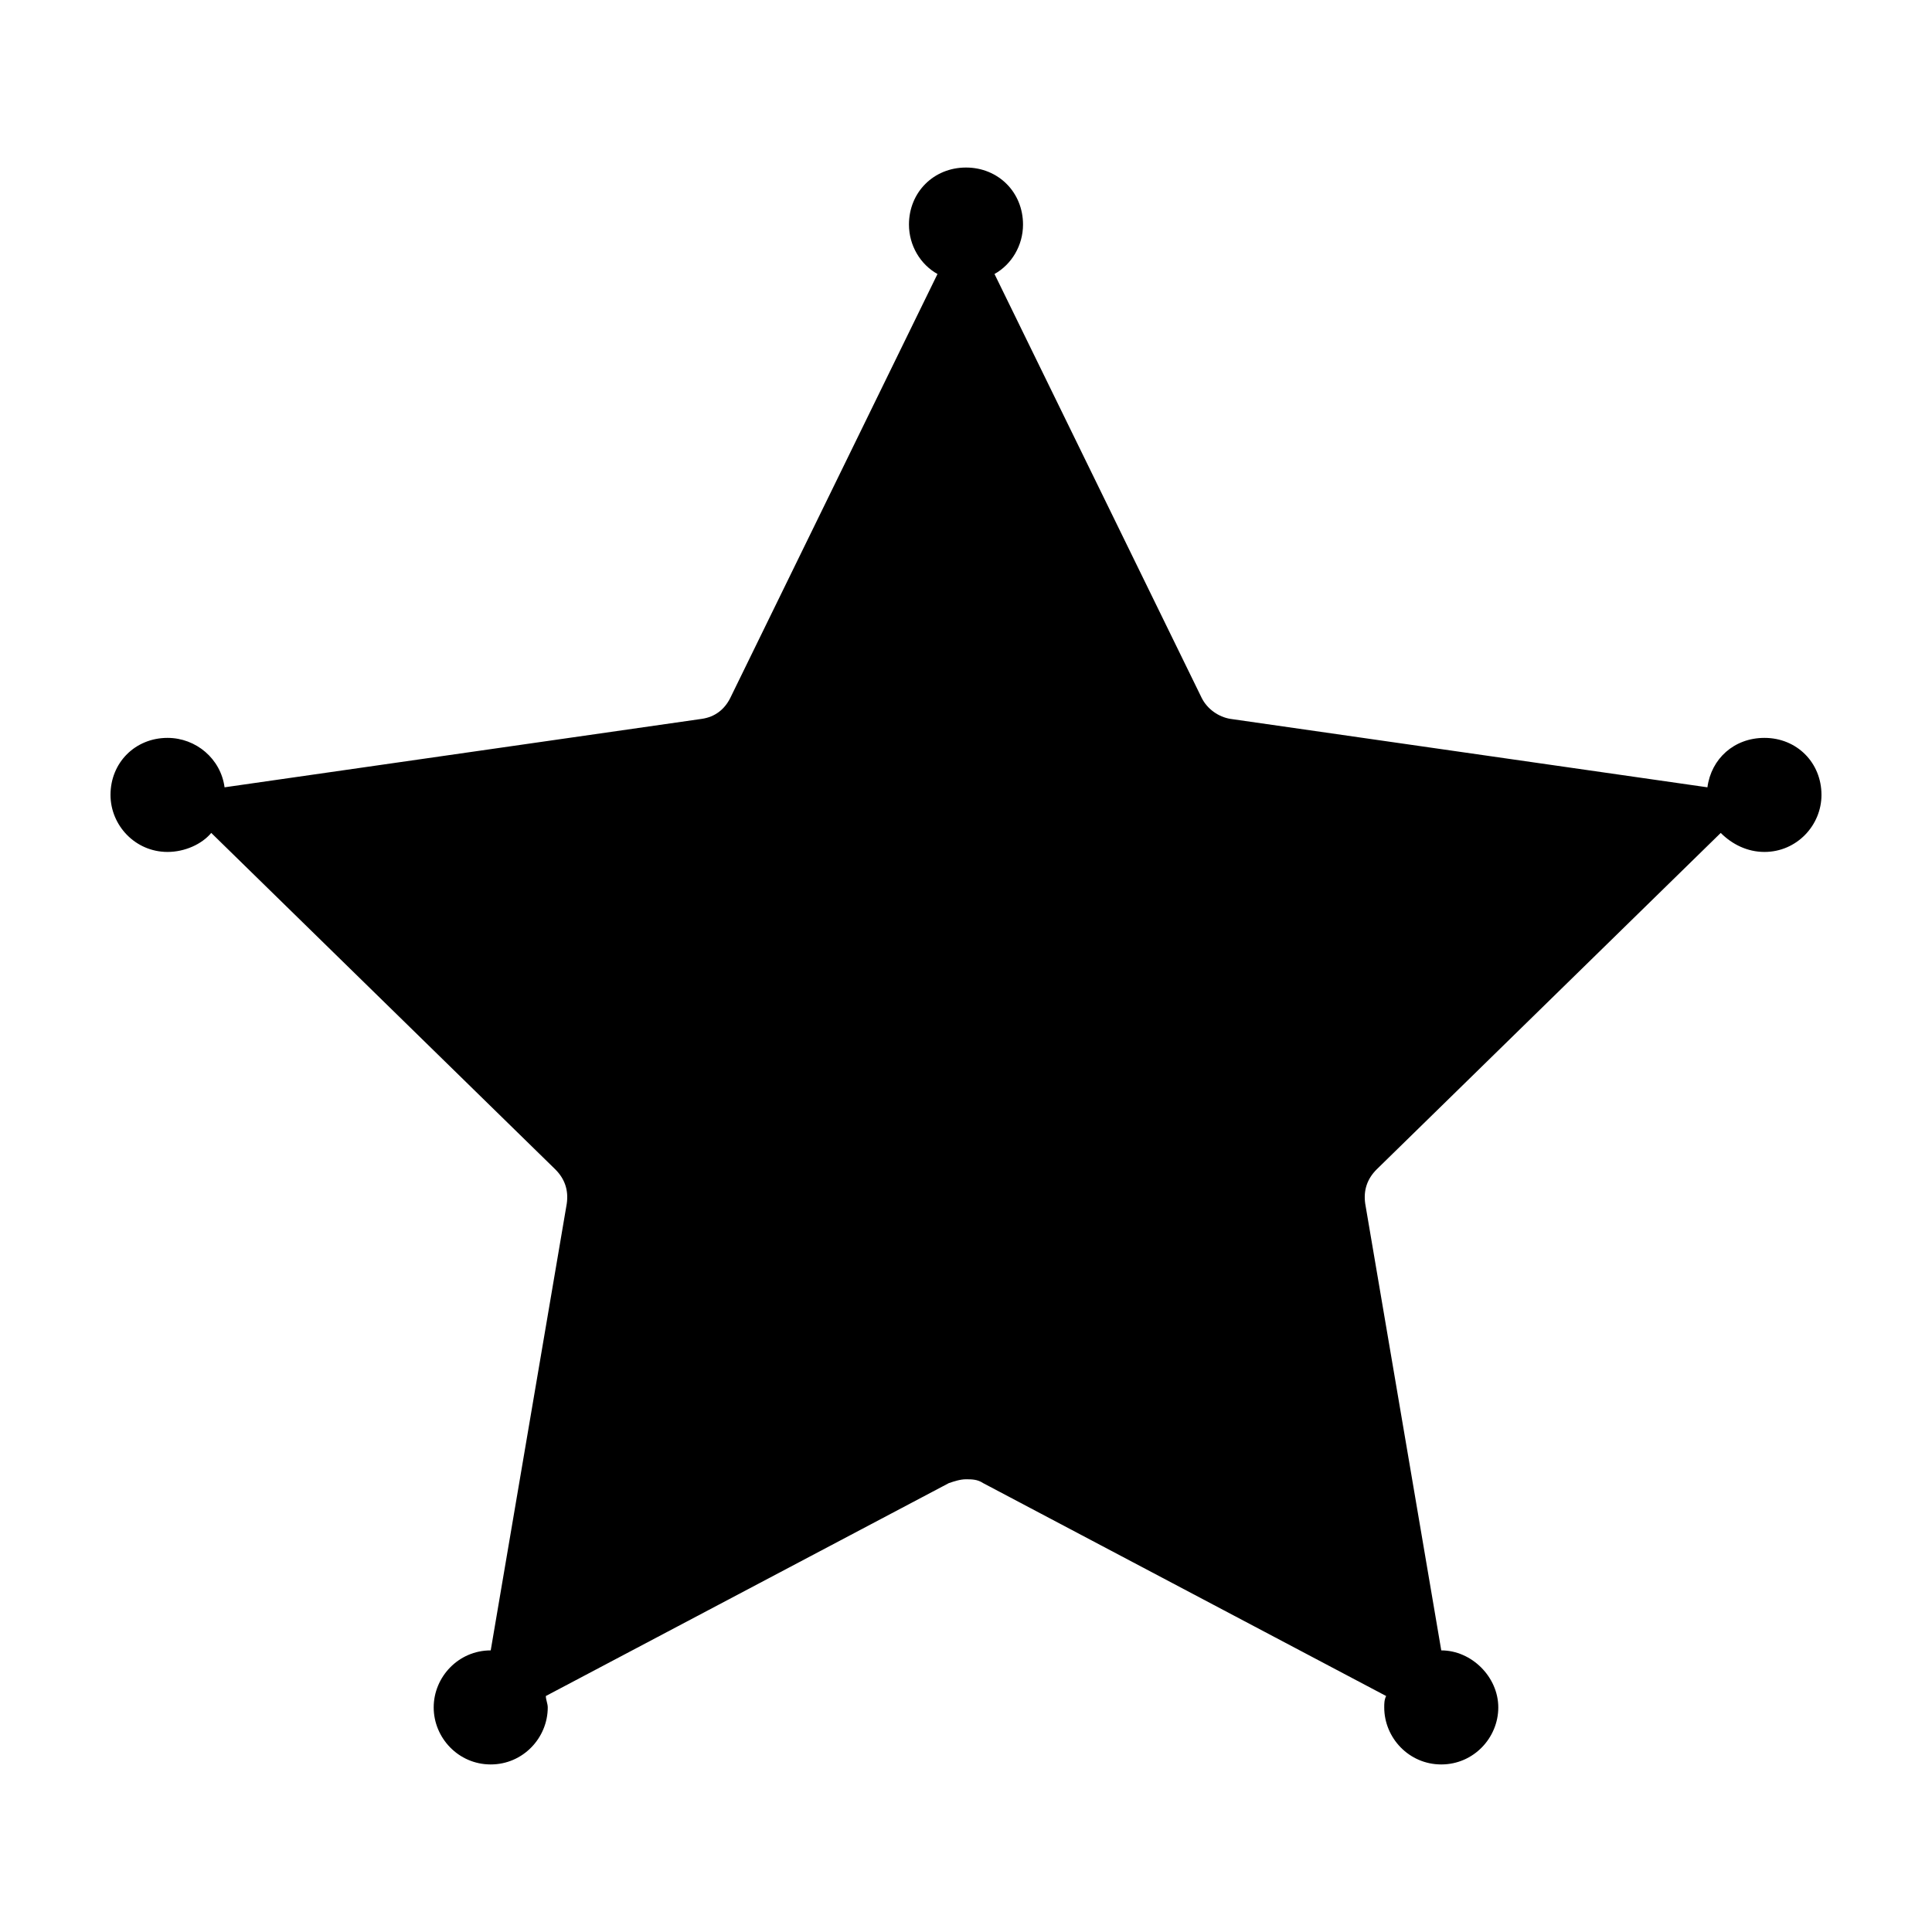 <?xml version="1.0" encoding="UTF-8"?>
<!-- Uploaded to: SVG Repo, www.svgrepo.com, Generator: SVG Repo Mixer Tools -->
<svg fill="#000000" width="800px" height="800px" version="1.1" viewBox="144 144 512 512" xmlns="http://www.w3.org/2000/svg">
 <path d="m626.71 354.66c0 8.062-6.551 15.113-15.113 15.113-4.535 0-8.566-2.016-11.586-5.039l-91.191 89.176c-2.519 2.519-3.527 5.543-3.023 9.07l20.152 118.39c8.062 0 15.113 7.055 15.113 15.113 0 8.062-6.551 15.113-15.113 15.113-8.566 0-15.113-7.055-15.113-15.113 0-1.008 0-2.016 0.504-3.023l-106.81-56.426c-1.512-1.008-3.019-1.008-4.531-1.008s-3.023 0.504-4.535 1.008l-106.81 56.426c0 1.008 0.504 2.016 0.504 3.023 0 8.062-6.551 15.113-15.113 15.113-8.566 0-15.113-7.055-15.113-15.113 0-8.062 6.551-15.113 15.113-15.113l20.152-118.39c0.504-3.527-0.504-6.551-3.023-9.07l-91.191-89.176c-2.519 3.023-7.055 5.039-11.586 5.039-8.566 0-15.113-7.055-15.113-15.113 0-8.566 6.551-15.113 15.113-15.113 7.559 0 14.105 5.543 15.113 13.098l126.46-18.137c3.527-0.504 6.047-2.519 7.559-5.543l54.914-112.35c-4.535-2.519-7.559-7.559-7.559-13.102 0-8.566 6.551-15.113 15.113-15.113 8.566 0 15.113 6.551 15.113 15.113 0 5.543-3.023 10.578-7.559 13.098l54.914 112.35c1.512 3.023 4.535 5.039 7.559 5.543l126.46 18.141c1.008-7.559 7.055-13.098 15.113-13.098 8.566 0 15.113 6.547 15.113 15.113z"/>
</svg>